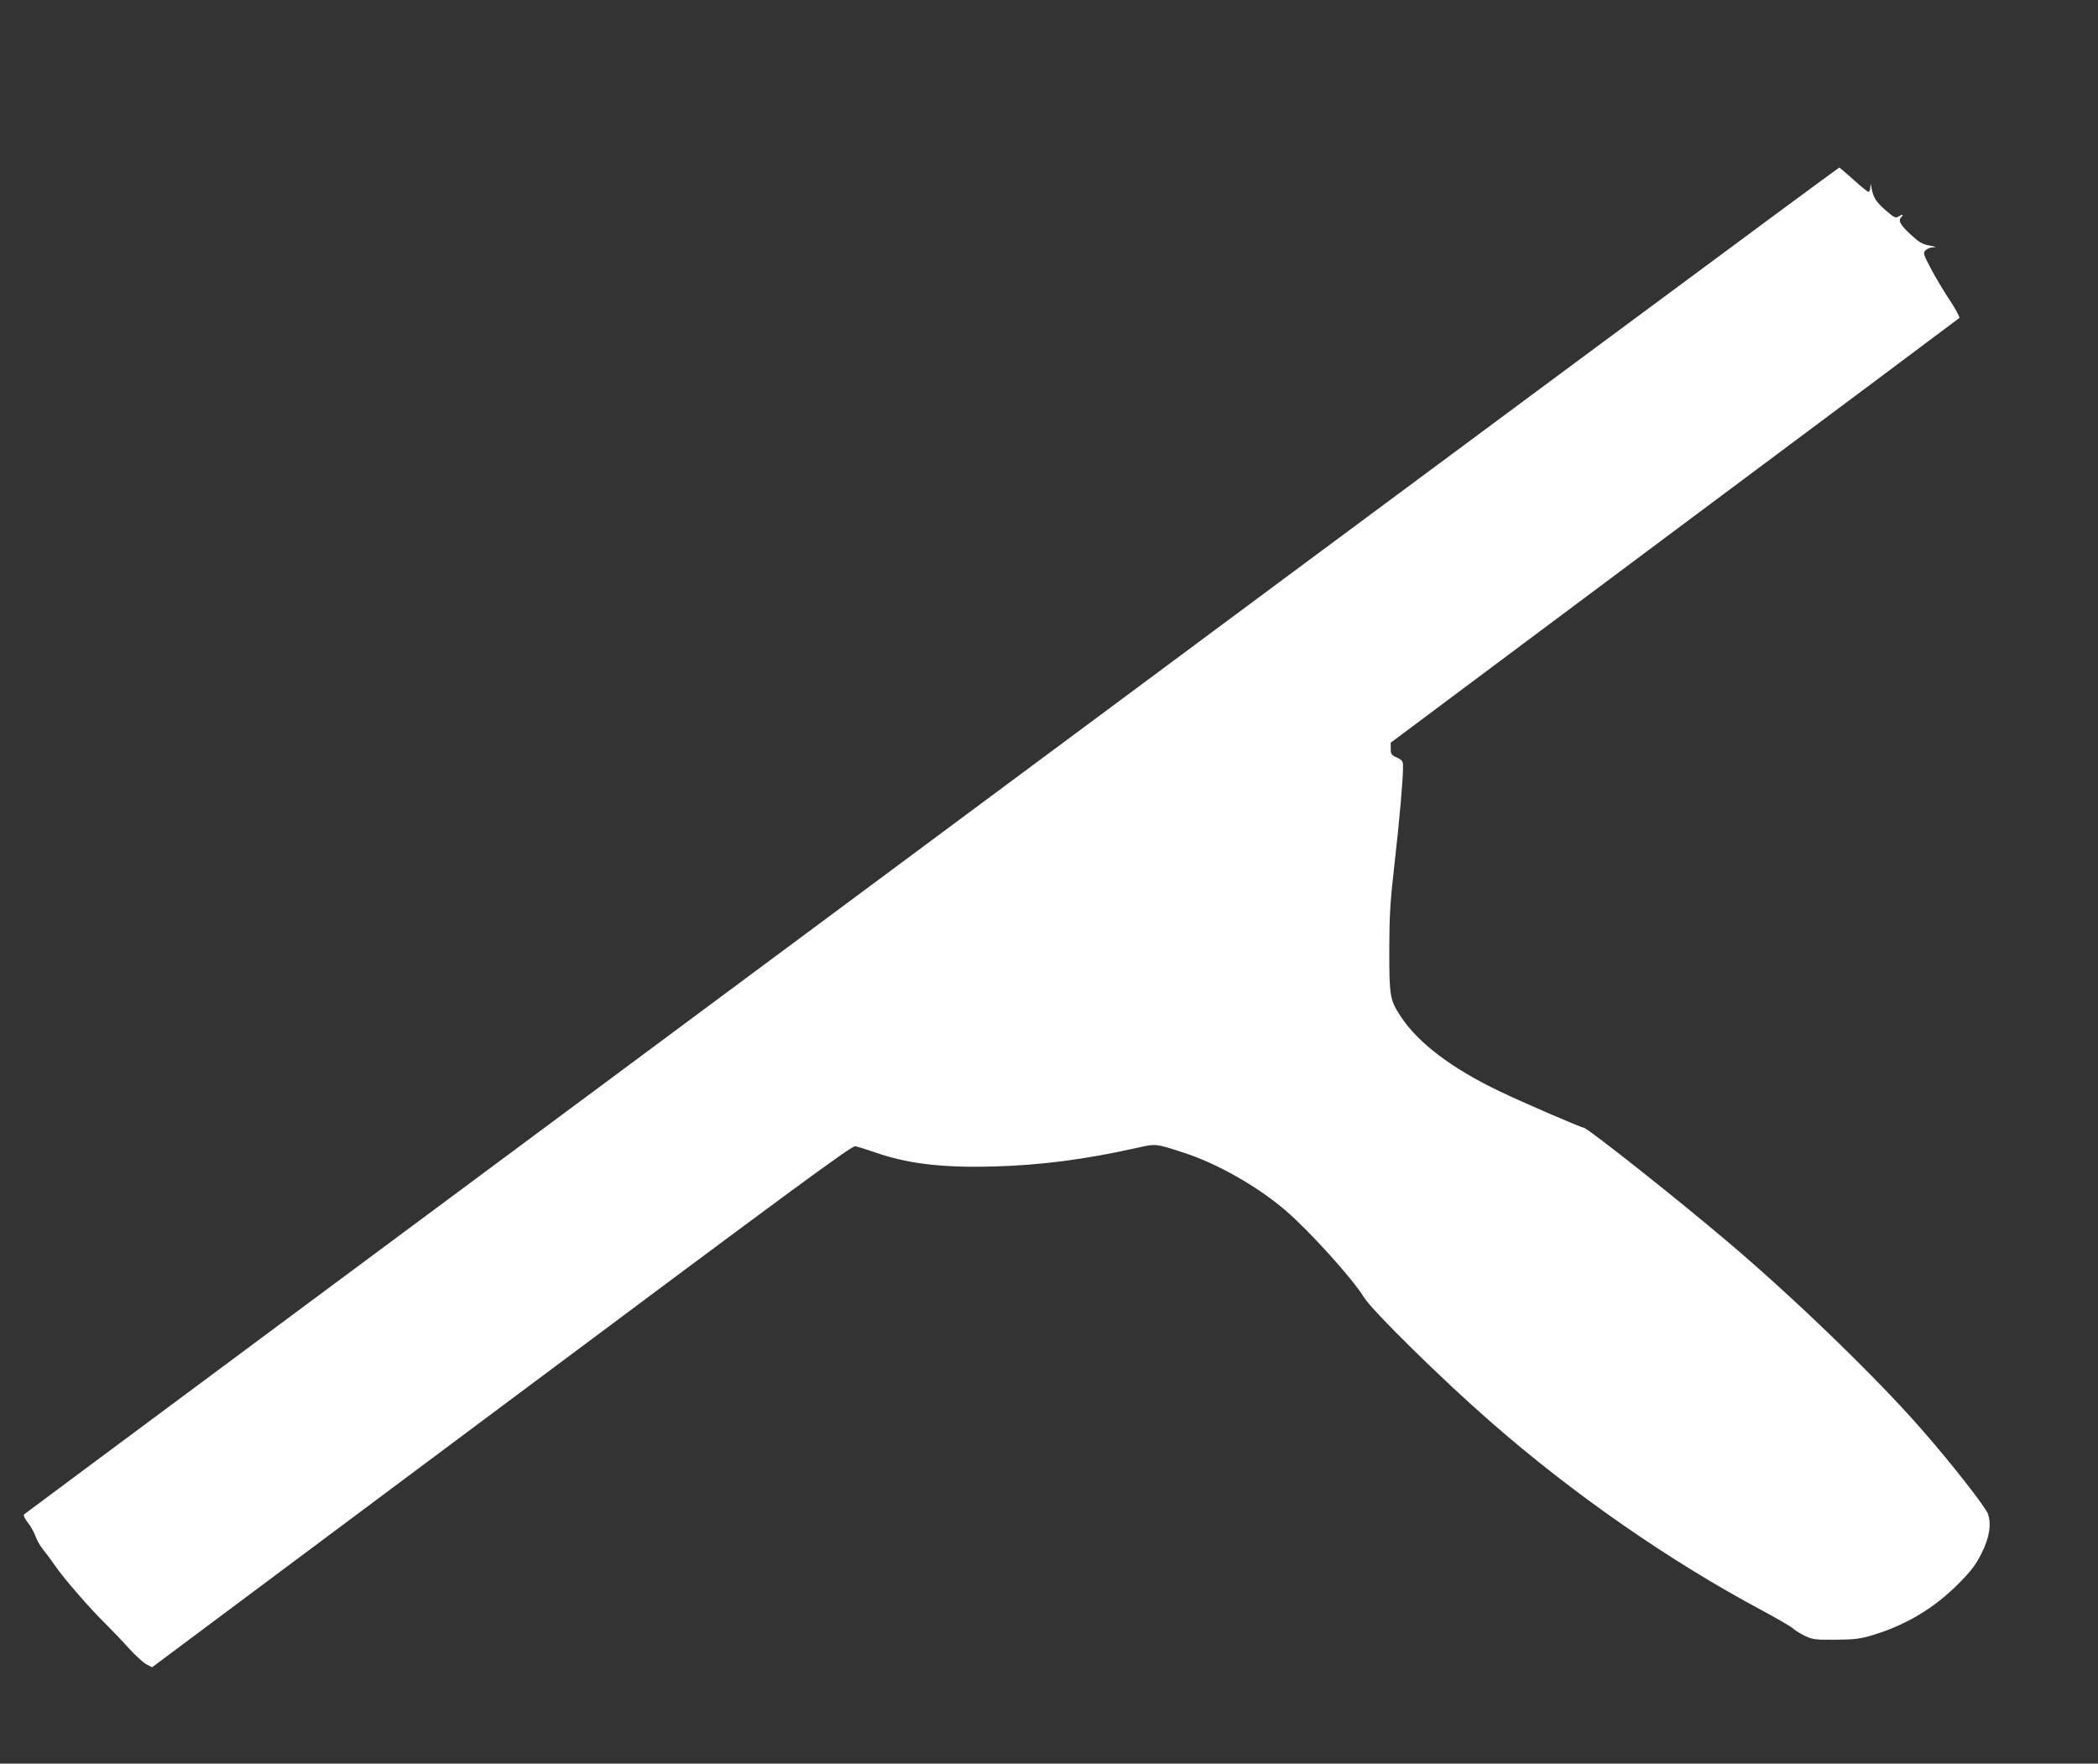 <?xml version="1.0" standalone="no"?>
<!DOCTYPE svg PUBLIC "-//W3C//DTD SVG 20010904//EN"
 "http://www.w3.org/TR/2001/REC-SVG-20010904/DTD/svg10.dtd">
<svg version="1.0" xmlns="http://www.w3.org/2000/svg"
 width="1280pt" height="1076pt" viewBox="0 0 1280 1076"
 preserveAspectRatio="xMidYMid meet">
<rect x="0" y="0" width="1280" height="1076" fill="#333333" stroke="none"/>
<g transform="translate(0,1076) scale(0.1,-0.1)"
fill="#ffffff" stroke="none">
<path d="M5685 5634 c-3042 -2258 -5534 -4109 -5539 -4114 -4 -5 5 -25 22 -47
17 -21 38 -58 47 -82 8 -24 30 -63 48 -85 19 -23 52 -68 75 -101 51 -75 210
-258 305 -351 39 -39 104 -106 143 -150 39 -43 87 -87 107 -98 l35 -18 2133
1592 c1812 1353 2136 1591 2158 1587 14 -3 66 -19 114 -36 200 -70 408 -96
722 -88 287 7 565 43 878 113 120 27 115 28 287 -28 203 -65 450 -205 622
-352 145 -124 409 -416 479 -530 49 -81 479 -504 774 -761 501 -439 1091 -849
1655 -1150 91 -49 176 -98 190 -111 14 -13 48 -33 75 -46 45 -21 64 -23 185
-22 116 1 148 5 225 28 203 61 378 166 525 315 76 77 104 113 138 181 50 99
63 180 40 245 -16 43 -226 312 -409 520 -270 309 -770 793 -1169 1131 -309
263 -866 704 -888 704 -15 0 -369 153 -511 221 -295 141 -499 296 -606 459
-65 99 -69 121 -69 405 1 215 5 288 32 525 30 263 52 512 52 592 0 34 -4 40
-37 56 -34 15 -38 21 -38 54 l0 37 1730 1292 c952 710 1734 1294 1739 1299 4
4 -22 54 -60 111 -37 56 -89 143 -115 193 -44 84 -47 92 -32 108 9 10 30 19
47 19 23 1 17 4 -22 11 -45 8 -63 19 -118 70 -64 60 -75 83 -52 106 15 15 3
15 -21 0 -16 -10 -27 -4 -79 41 -58 51 -74 78 -85 141 -4 24 -4 24 -6 -2 0
-16 -6 -28 -12 -28 -6 0 -46 33 -90 73 -44 39 -83 73 -87 75 -5 1 -2496 -1845
-5537 -4104z"/>
</g>
</svg>
